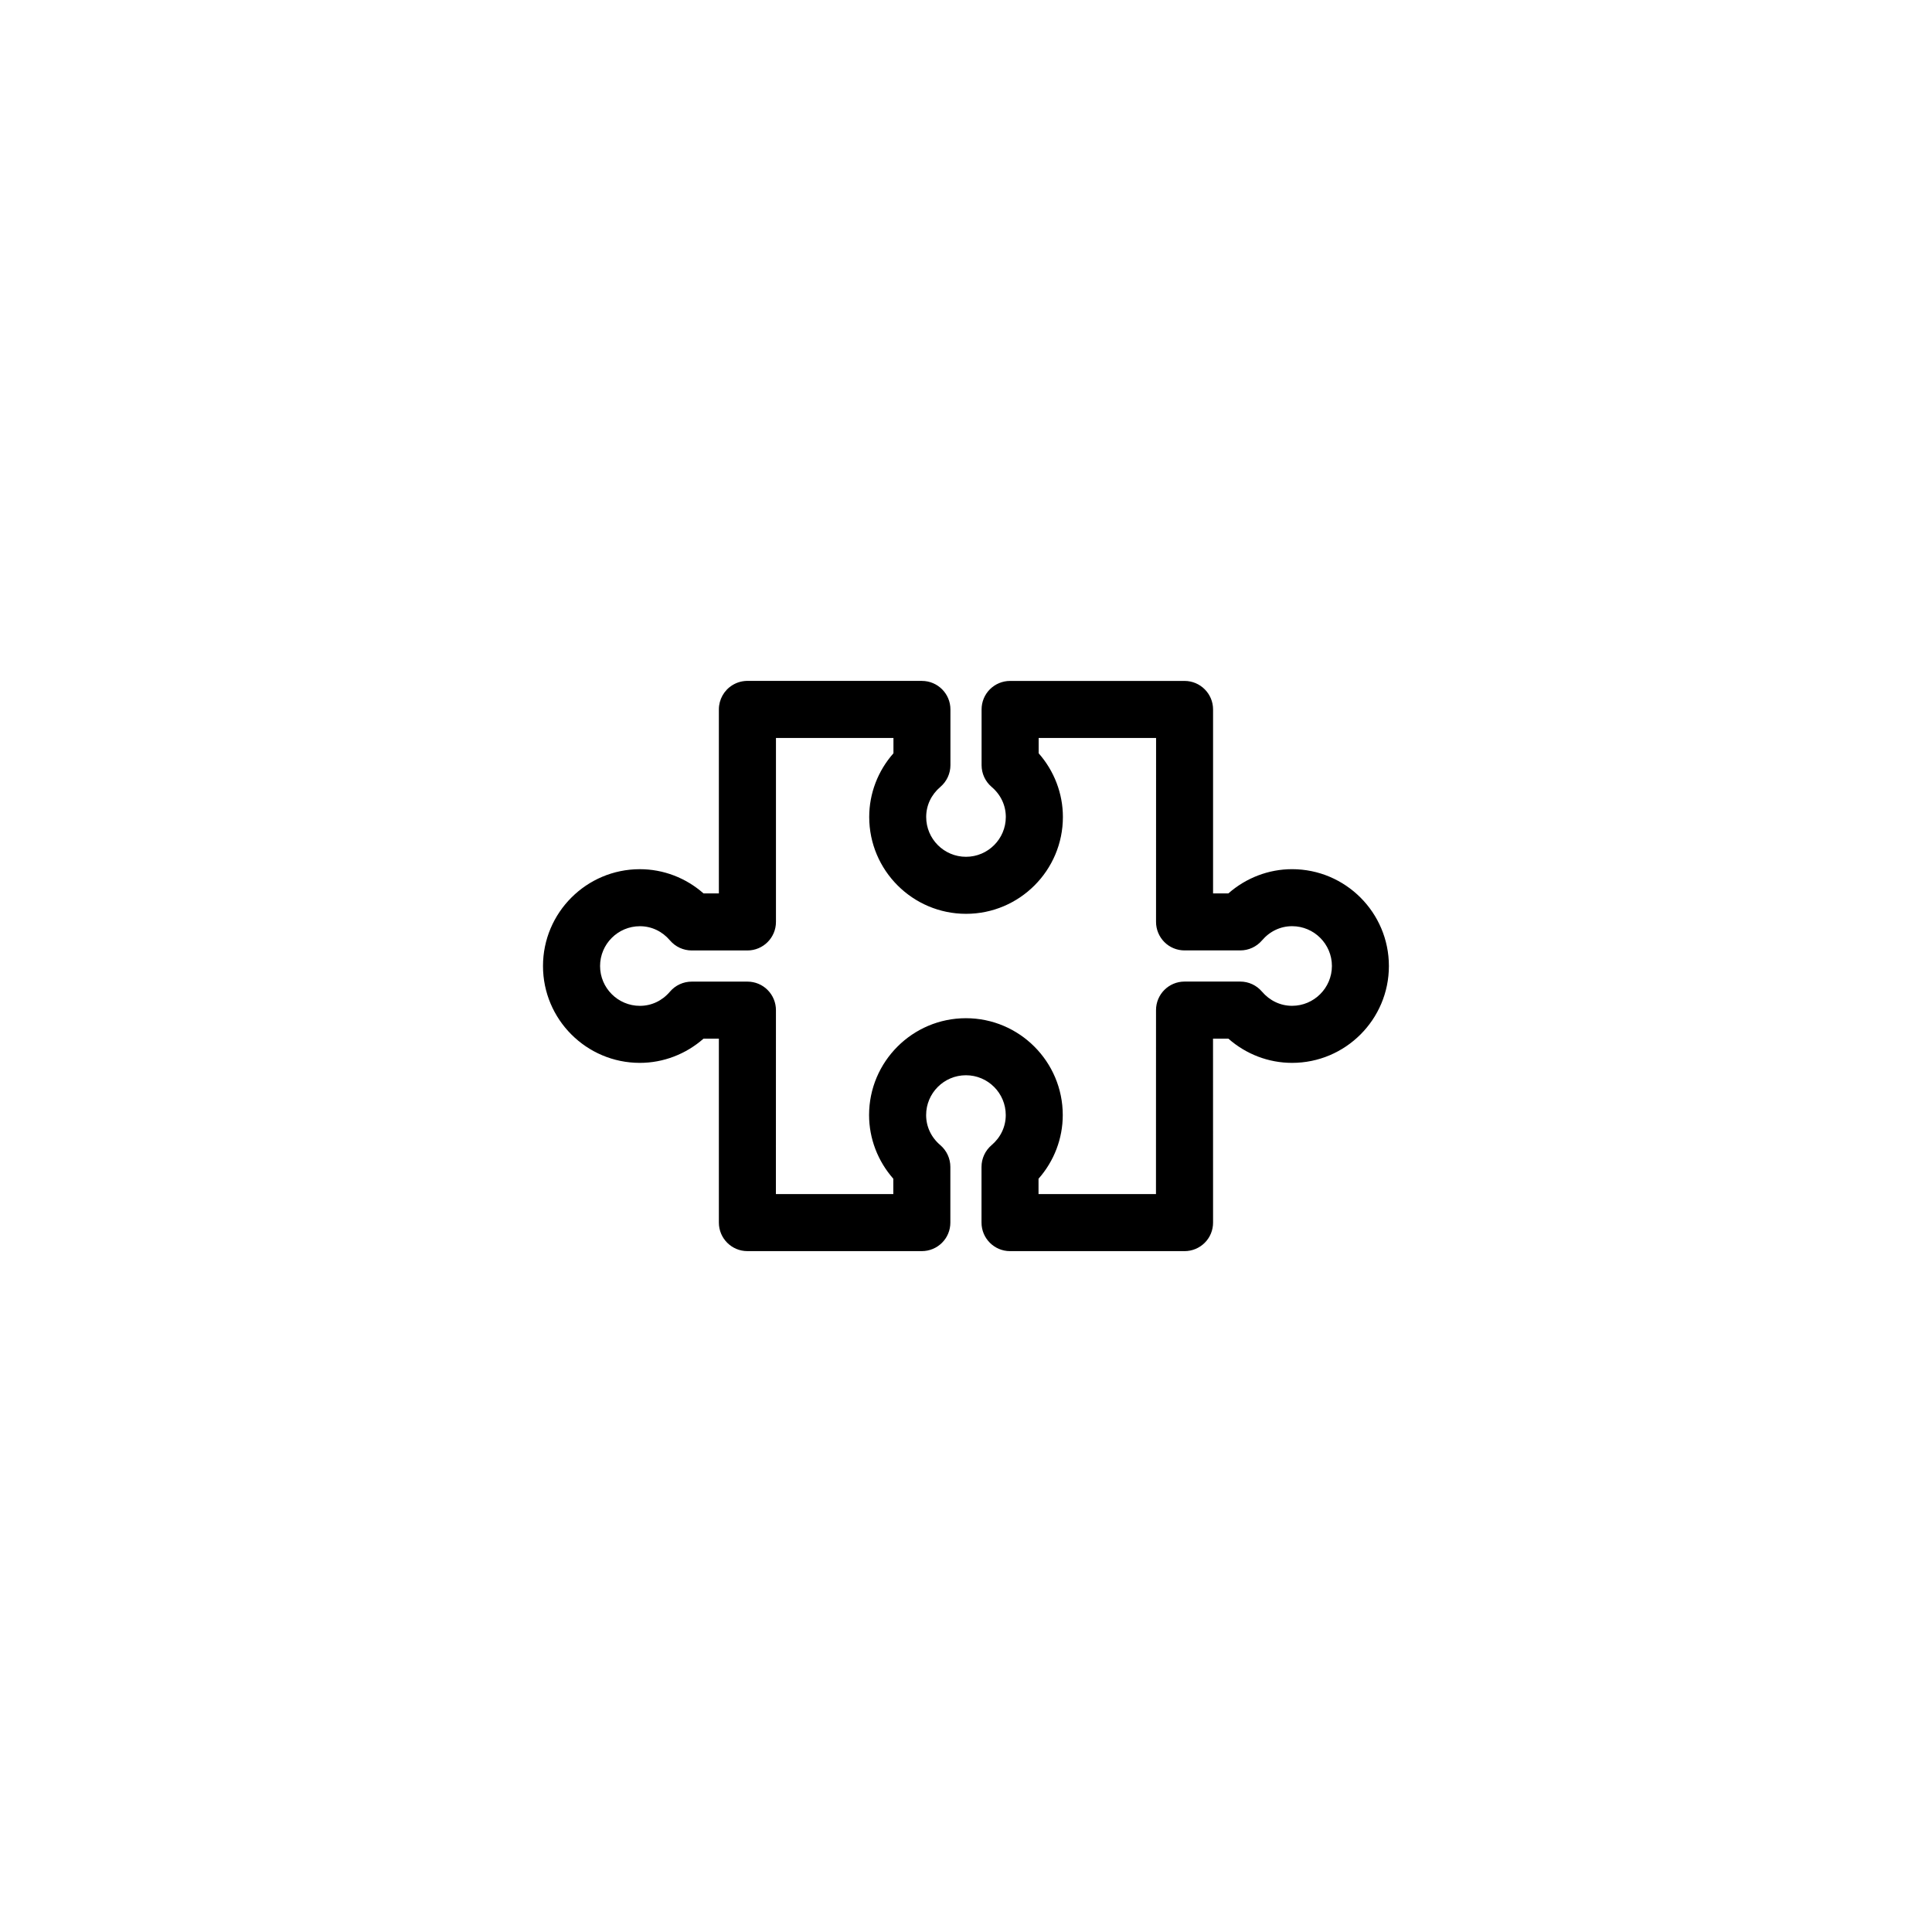 <?xml version="1.0" encoding="UTF-8"?>
<!-- Uploaded to: ICON Repo, www.svgrepo.com, Generator: ICON Repo Mixer Tools -->
<svg fill="#000000" width="800px" height="800px" version="1.1" viewBox="144 144 512 512" xmlns="http://www.w3.org/2000/svg">
 <path d="m486.41 374.34c-6.227 0-12.207 2.312-16.879 6.422h-4.055v-48.75c0-4.172-3.387-7.559-7.559-7.559h-0.031-46.199c-2.004 0-3.926 0.797-5.344 2.211-1.422 1.414-2.211 3.336-2.211 5.344v14.762c0 2.211 0.961 4.316 2.648 5.758 2.434 2.066 3.773 4.902 3.773 7.981 0 5.812-4.731 10.551-10.551 10.551s-10.551-4.731-10.551-10.551c0-3.078 1.34-5.914 3.769-7.981 1.684-1.438 2.656-3.543 2.656-5.758v-14.762c0-4.172-3.387-7.559-7.559-7.559h-45.977c-1.473-0.051-2.953 0.324-4.246 1.129-2.227 1.375-3.582 3.812-3.582 6.43v48.758h-4.066c-4.664-4.121-10.641-6.422-16.879-6.422-14.152 0-25.664 11.512-25.664 25.664s11.512 25.664 25.664 25.664c6.231 0 12.211-2.312 16.879-6.422h4.066v48.75c0 4.172 3.379 7.559 7.559 7.559h0.051 46.18c2.004 0 3.926-0.797 5.344-2.211 1.422-1.414 2.211-3.336 2.211-5.344v-14.762c0-2.211-0.969-4.316-2.648-5.758-2.434-2.066-3.773-4.902-3.773-7.981 0-5.812 4.731-10.551 10.551-10.551s10.551 4.731 10.551 10.551c0 3.078-1.34 5.914-3.769 7.981-1.684 1.438-2.656 3.543-2.656 5.758v14.762c0 4.172 3.387 7.559 7.559 7.559h46.25c2 0 3.926-0.797 5.344-2.211 1.422-1.414 2.211-3.336 2.211-5.344l-0.012-48.758h4.066c4.672 4.121 10.645 6.422 16.879 6.422 14.152 0 25.664-11.512 25.664-25.664 0-14.156-11.512-25.668-25.664-25.668zm0 36.211c-3.066 0-5.906-1.34-7.981-3.769-1.438-1.684-3.531-2.656-5.75-2.656h-14.762c-4.176 0-7.559 3.387-7.559 7.559l-0.012 48.758h-31.125v-4.066c4.121-4.664 6.422-10.645 6.422-16.879 0-14.152-11.512-25.664-25.664-25.664-14.152 0-25.664 11.512-25.664 25.664 0 6.227 2.312 12.211 6.422 16.879v4.066h-31.117l0.012-48.75c0-2.004-0.797-3.926-2.211-5.344-1.414-1.422-3.336-2.211-5.344-2.211h-14.762c-2.211 0-4.316 0.961-5.758 2.644-2.066 2.438-4.902 3.777-7.981 3.777-5.812 0-10.551-4.731-10.551-10.551 0-5.812 4.731-10.551 10.551-10.551 3.078 0 5.914 1.34 7.981 3.769 1.438 1.684 3.543 2.656 5.758 2.656h14.762c4.172 0 7.559-3.387 7.559-7.559v-48.758h31.137v4.066c-4.121 4.664-6.422 10.641-6.422 16.879 0 14.152 11.512 25.664 25.664 25.664 14.152 0 25.664-11.512 25.664-25.664 0-6.231-2.312-12.211-6.422-16.879v-4.066h31.117l-0.012 48.75c0 2.004 0.797 3.926 2.211 5.344 1.414 1.422 3.34 2.211 5.344 2.211h14.773c2.211 0 4.309-0.969 5.75-2.648 2.074-2.434 4.914-3.773 7.981-3.773 5.812 0 10.551 4.731 10.551 10.551-0.012 5.816-4.742 10.551-10.562 10.551z"/>
</svg>